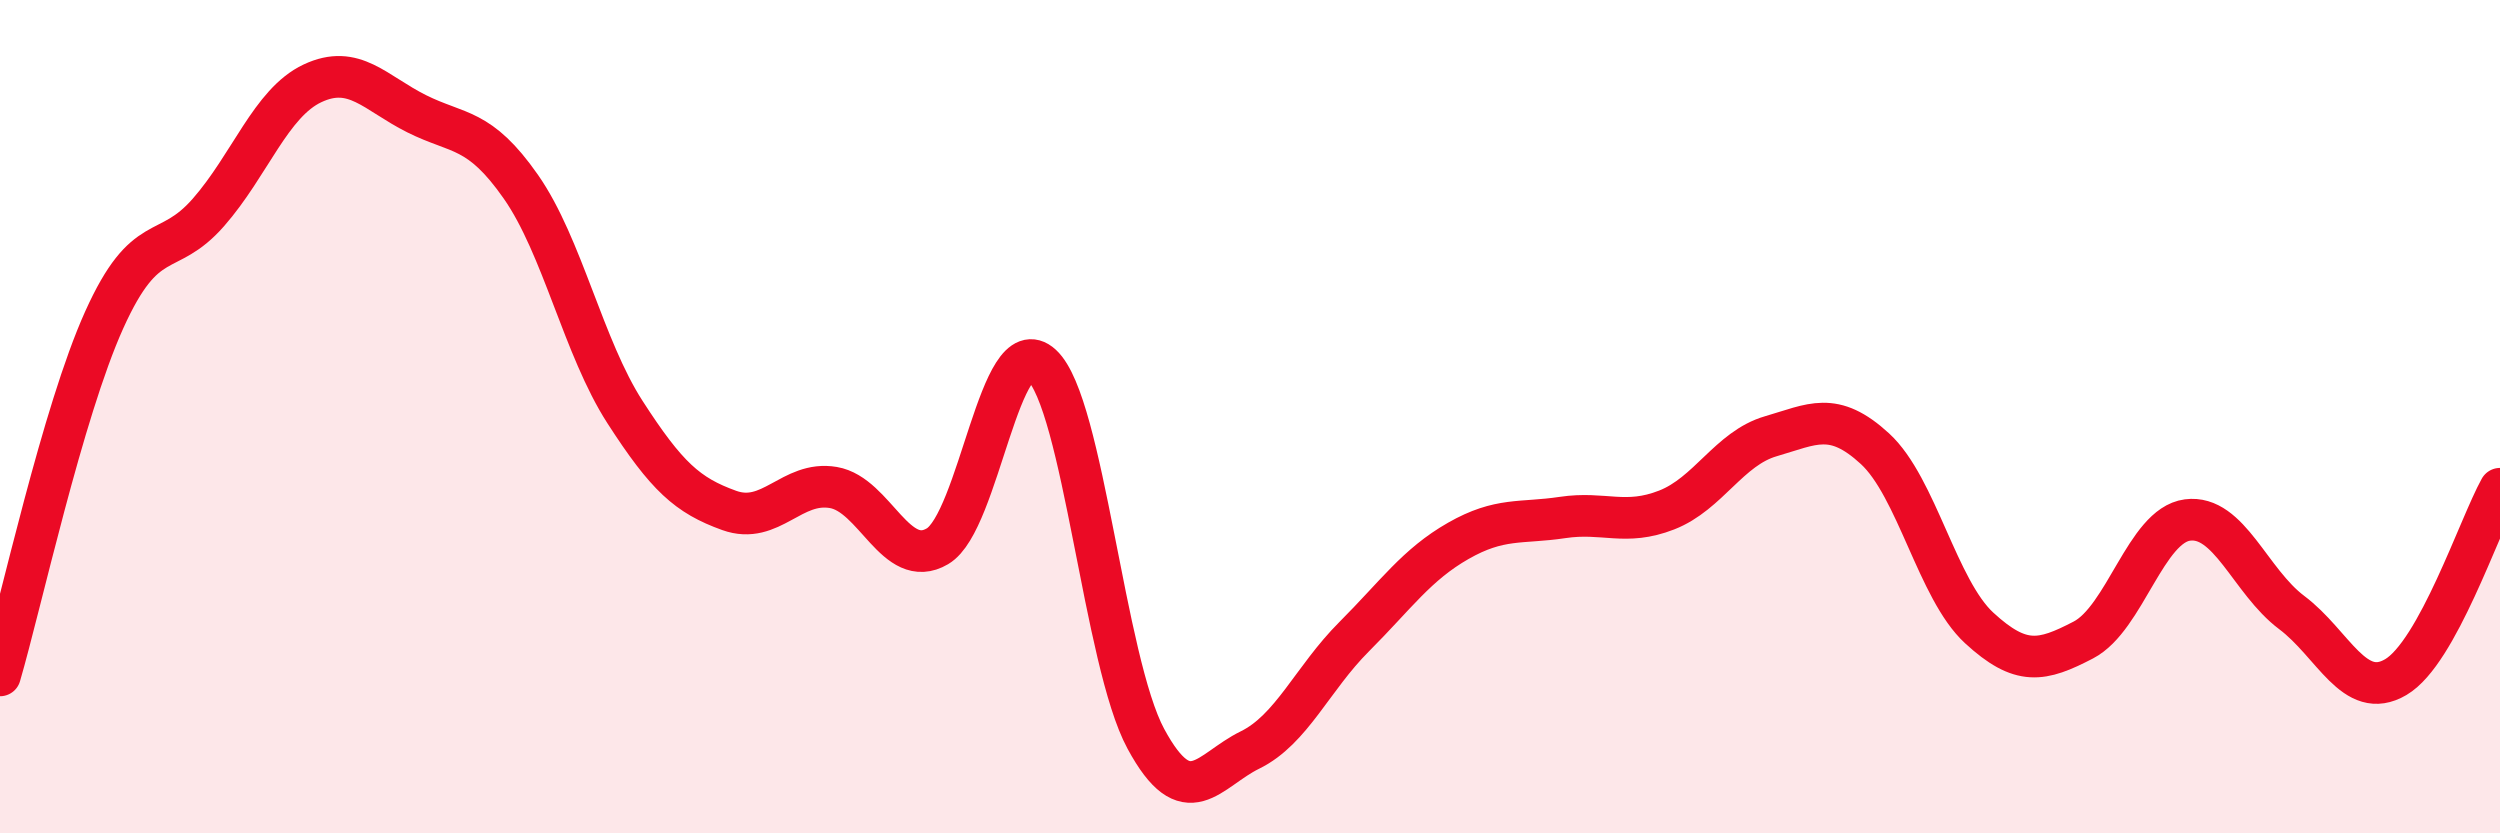 
    <svg width="60" height="20" viewBox="0 0 60 20" xmlns="http://www.w3.org/2000/svg">
      <path
        d="M 0,16.21 C 0.5,14.5 1.5,9.9 2.5,7.68 C 3.5,5.46 4,6.24 5,5.1 C 6,3.96 6.5,2.47 7.5,2 C 8.5,1.53 9,2.23 10,2.73 C 11,3.23 11.5,3.05 12.5,4.48 C 13.5,5.91 14,8.34 15,9.89 C 16,11.44 16.5,11.89 17.5,12.25 C 18.5,12.61 19,11.53 20,11.7 C 21,11.87 21.5,13.7 22.5,13.11 C 23.5,12.52 24,7.84 25,8.76 C 26,9.68 26.5,15.88 27.5,17.73 C 28.5,19.58 29,18.49 30,18 C 31,17.51 31.5,16.28 32.5,15.28 C 33.5,14.28 34,13.55 35,12.98 C 36,12.41 36.5,12.57 37.5,12.42 C 38.5,12.27 39,12.63 40,12.24 C 41,11.85 41.5,10.76 42.5,10.47 C 43.5,10.18 44,9.85 45,10.77 C 46,11.69 46.5,14.15 47.5,15.07 C 48.5,15.99 49,15.88 50,15.36 C 51,14.84 51.5,12.61 52.5,12.48 C 53.5,12.35 54,13.95 55,14.7 C 56,15.45 56.5,16.84 57.5,16.25 C 58.5,15.66 59.5,12.63 60,11.73L60 20L0 20Z"
        fill="#EB0A25"
        opacity="0.1"
        stroke-linecap="round"
        stroke-linejoin="round"
      />
      <path
        d="M 0,16.21 C 0.5,14.5 1.5,9.9 2.5,7.68 C 3.5,5.46 4,6.24 5,5.1 C 6,3.96 6.5,2.47 7.5,2 C 8.5,1.53 9,2.23 10,2.73 C 11,3.23 11.5,3.05 12.5,4.48 C 13.5,5.91 14,8.34 15,9.89 C 16,11.44 16.5,11.89 17.5,12.25 C 18.5,12.61 19,11.53 20,11.7 C 21,11.87 21.5,13.7 22.5,13.11 C 23.5,12.52 24,7.84 25,8.76 C 26,9.68 26.5,15.88 27.5,17.73 C 28.5,19.58 29,18.49 30,18 C 31,17.51 31.5,16.28 32.5,15.28 C 33.5,14.28 34,13.55 35,12.98 C 36,12.41 36.5,12.57 37.5,12.42 C 38.5,12.27 39,12.63 40,12.24 C 41,11.85 41.5,10.76 42.5,10.47 C 43.5,10.18 44,9.85 45,10.77 C 46,11.69 46.5,14.15 47.5,15.07 C 48.5,15.99 49,15.88 50,15.36 C 51,14.84 51.5,12.61 52.5,12.48 C 53.5,12.35 54,13.95 55,14.7 C 56,15.45 56.5,16.84 57.5,16.25 C 58.5,15.66 59.5,12.63 60,11.73"
        stroke="#EB0A25"
        stroke-width="1"
        fill="none"
        stroke-linecap="round"
        stroke-linejoin="round"
      />
    </svg>
  